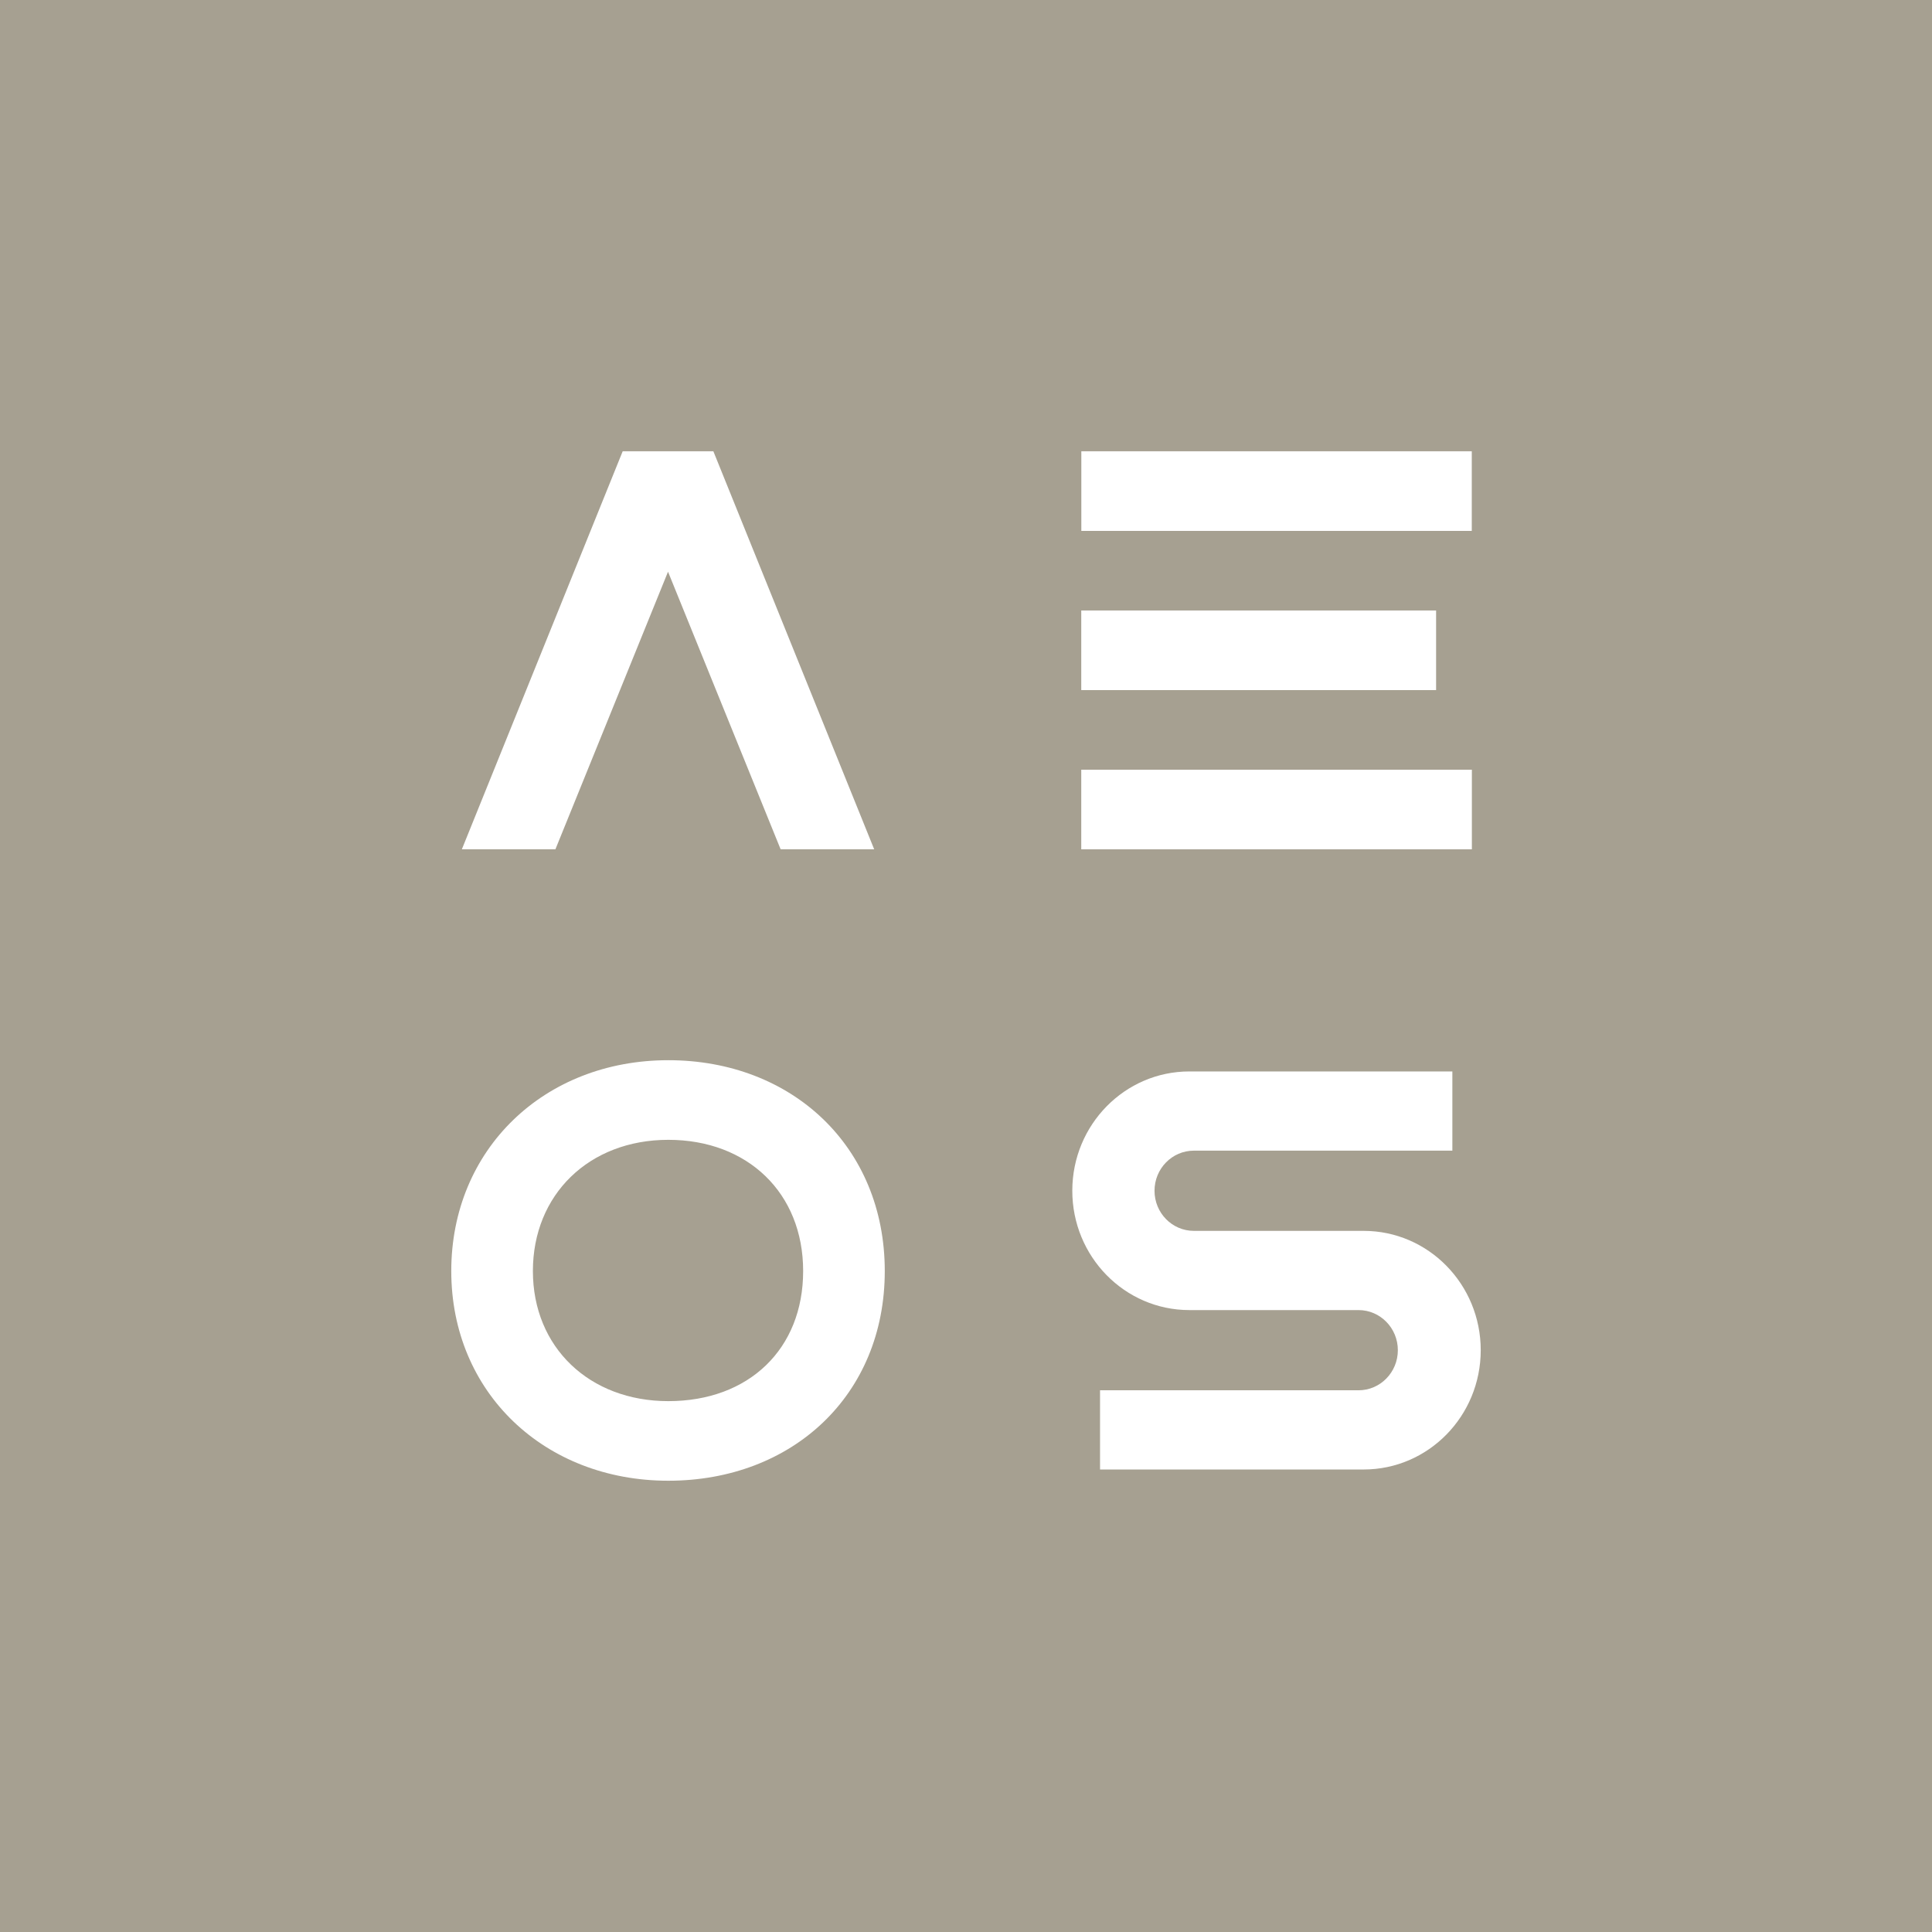 <?xml version="1.0" encoding="UTF-8"?> <svg xmlns="http://www.w3.org/2000/svg" width="137" height="137" viewBox="0 0 137 137" fill="none"><rect width="137" height="137" fill="#A6A091"></rect><g clip-path="url(#clip0_64_183)"><path d="M47.37 40.541L55.356 60.226H61.99L50.585 32H44.156L32.75 60.226H39.384L47.37 40.541Z" fill="white"></path><path d="M47.39 75.18C38.573 75.18 32 81.512 32 90.131C32 98.75 38.613 105 47.39 105C56.167 105 62.74 98.954 62.74 90.131C62.74 81.308 56.167 75.18 47.39 75.18ZM47.39 99.356C41.803 99.356 37.788 95.545 37.788 90.131C37.788 84.717 41.763 80.826 47.39 80.826C53.018 80.826 56.952 84.596 56.952 90.131C56.952 95.666 53.096 99.356 47.39 99.356Z" fill="white"></path><path d="M96.699 87.282H84.658C83.117 87.282 81.868 86.009 81.868 84.438C81.868 82.867 83.117 81.594 84.658 81.594H102.988V75.977H84.339C79.76 75.977 76.046 79.755 76.038 84.422C76.03 89.101 79.749 92.899 84.339 92.899H96.333C97.874 92.899 99.123 94.172 99.123 95.743C99.123 97.314 97.874 98.587 96.333 98.587H78.005V104.203H96.699C101.283 104.203 105 100.415 105 95.743C105 91.071 101.283 87.282 96.699 87.282Z" fill="white"></path><path d="M104.365 32H76.678V37.646H104.365V32Z" fill="white"></path><path d="M101.835 43.29H76.673V48.935H101.835V43.29Z" fill="white"></path><path d="M104.372 54.581H76.673V60.226H104.372V54.581Z" fill="white"></path></g><defs><clipPath id="clip0_64_183"><rect width="73" height="73" fill="white" transform="translate(32 32)"></rect></clipPath></defs></svg> 